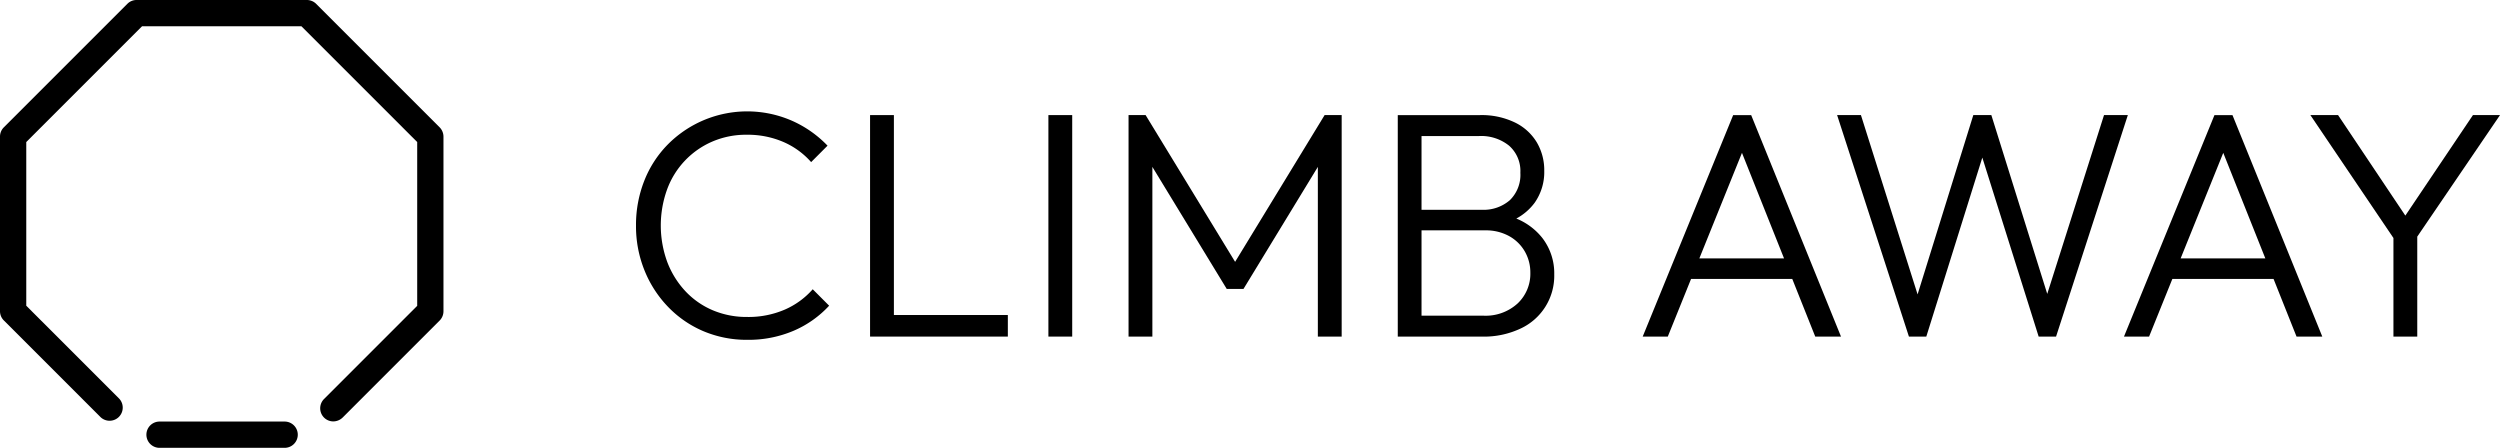<svg xmlns="http://www.w3.org/2000/svg" xmlns:xlink="http://www.w3.org/1999/xlink" width="155.31" height="27.821" viewBox="0 0 155.31 27.821">
  <defs>
    <clipPath id="clip-path">
      <rect id="Rechteck_412" data-name="Rechteck 412" width="155.31" height="27.821" transform="translate(0 0)" fill="none"/>
    </clipPath>
  </defs>
  <g id="Gruppe_688" data-name="Gruppe 688" transform="translate(0 0)">
    <g id="Gruppe_687" data-name="Gruppe 687" clip-path="url(#clip-path)">
      <path id="Pfad_372" data-name="Pfad 372" d="M19.641.239A.821.821,0,0,0,19.064,0H8.486a.8.8,0,0,0-.575.239L.239,7.91A.813.813,0,0,0,0,8.487V19.331a.809.809,0,0,0,.239.576l6.02,6.019a.816.816,0,0,0,1.147-1.159L1.632,18.993V8.824L8.825,1.632h9.9l7.193,7.192V19l-5.767,5.768a.816.816,0,0,0,.529,1.412h.028a.844.844,0,0,0,.59-.252l6.013-6.013a.821.821,0,0,0,.239-.577V8.487a.824.824,0,0,0-.238-.577Z"/>
      <path id="Pfad_373" data-name="Pfad 373" d="M17.683,26.189H9.911a.816.816,0,1,0,0,1.632h7.772a.816.816,0,1,0,0-1.632"/>
      <path id="Pfad_374" data-name="Pfad 374" d="M48.761,19.231a5.7,5.7,0,0,1-2.351.46,5.388,5.388,0,0,1-2.139-.42,4.993,4.993,0,0,1-1.7-1.19,5.509,5.509,0,0,1-1.12-1.81,6.6,6.6,0,0,1-.009-4.5,5.164,5.164,0,0,1,2.819-2.98,5.282,5.282,0,0,1,2.13-.42,5.593,5.593,0,0,1,2.28.45,4.862,4.862,0,0,1,1.72,1.25L51.41,9.05a6.968,6.968,0,0,0-2.189-1.54,6.945,6.945,0,0,0-7.75,1.481,6.689,6.689,0,0,0-1.45,2.25,7.463,7.463,0,0,0-.51,2.769,7.317,7.317,0,0,0,.521,2.771A7.016,7.016,0,0,0,41.49,19.05a6.65,6.65,0,0,0,2.2,1.521,6.893,6.893,0,0,0,2.739.54,7.134,7.134,0,0,0,2.87-.561,6.453,6.453,0,0,0,2.21-1.559L50.49,17.97a4.925,4.925,0,0,1-1.729,1.261"/>
      <path id="Pfad_375" data-name="Pfad 375" d="M55.532,7.15h-1.48V20.91h8.559V19.57H55.532Z"/>
      <rect id="Rechteck_411" data-name="Rechteck 411" width="1.479" height="13.76" transform="translate(65.131 7.15)"/>
      <path id="Pfad_376" data-name="Pfad 376" d="M76.73,16.267,71.17,7.15H70.11V20.91h1.48V10.368l4.62,7.582h1.04l4.62-7.582V20.91h1.48V7.15H82.29Z"/>
      <path id="Pfad_377" data-name="Pfad 377" d="M94.2,13.577a3.436,3.436,0,0,0,1.135-.976,3.307,3.307,0,0,0,.6-1.99,3.393,3.393,0,0,0-.459-1.76,3.221,3.221,0,0,0-1.36-1.24,4.745,4.745,0,0,0-2.181-.46h-5.1v13.76h5.221a5.338,5.338,0,0,0,2.429-.51,3.611,3.611,0,0,0,2.071-3.351,3.59,3.59,0,0,0-.75-2.279A3.964,3.964,0,0,0,94.2,13.577M91.891,8.451a2.764,2.764,0,0,1,1.86.6,2.094,2.094,0,0,1,.7,1.681,2.2,2.2,0,0,1-.649,1.7,2.483,2.483,0,0,1-1.75.6H88.311V8.451Zm2.39,10.4a2.941,2.941,0,0,1-2.13.76h-3.84v-5.3h3.96a2.971,2.971,0,0,1,1.47.35,2.53,2.53,0,0,1,.98.95,2.609,2.609,0,0,1,.35,1.34,2.532,2.532,0,0,1-.79,1.9"/>
      <path id="Pfad_378" data-name="Pfad 378" d="M107.671,7.151l-5.62,13.759h1.559l1.445-3.58h6.288l1.427,3.58h1.6l-5.58-13.759Zm-2.1,8.9,2.647-6.556,2.613,6.556Z"/>
      <path id="Pfad_379" data-name="Pfad 379" d="M130.71,7.15l-3.527,11.108L123.71,7.15H122.59l-3.462,11.139L115.609,7.15h-1.48l4.461,13.76h1.08l3.48-11.12,3.5,11.12h1.081l4.459-13.76Z"/>
      <path id="Pfad_380" data-name="Pfad 380" d="M137.571,7.151,131.95,20.91h1.56l1.445-3.58h6.288l1.427,3.58h1.6L138.69,7.151Zm-2.1,8.9,2.647-6.556,2.613,6.556Z"/>
      <path id="Pfad_381" data-name="Pfad 381" d="M155.31,7.15h-1.681l-4.2,6.244L145.25,7.15h-1.72l5.16,7.635V20.91h1.48V14.7Z"/>
    </g>
  </g>
</svg>
